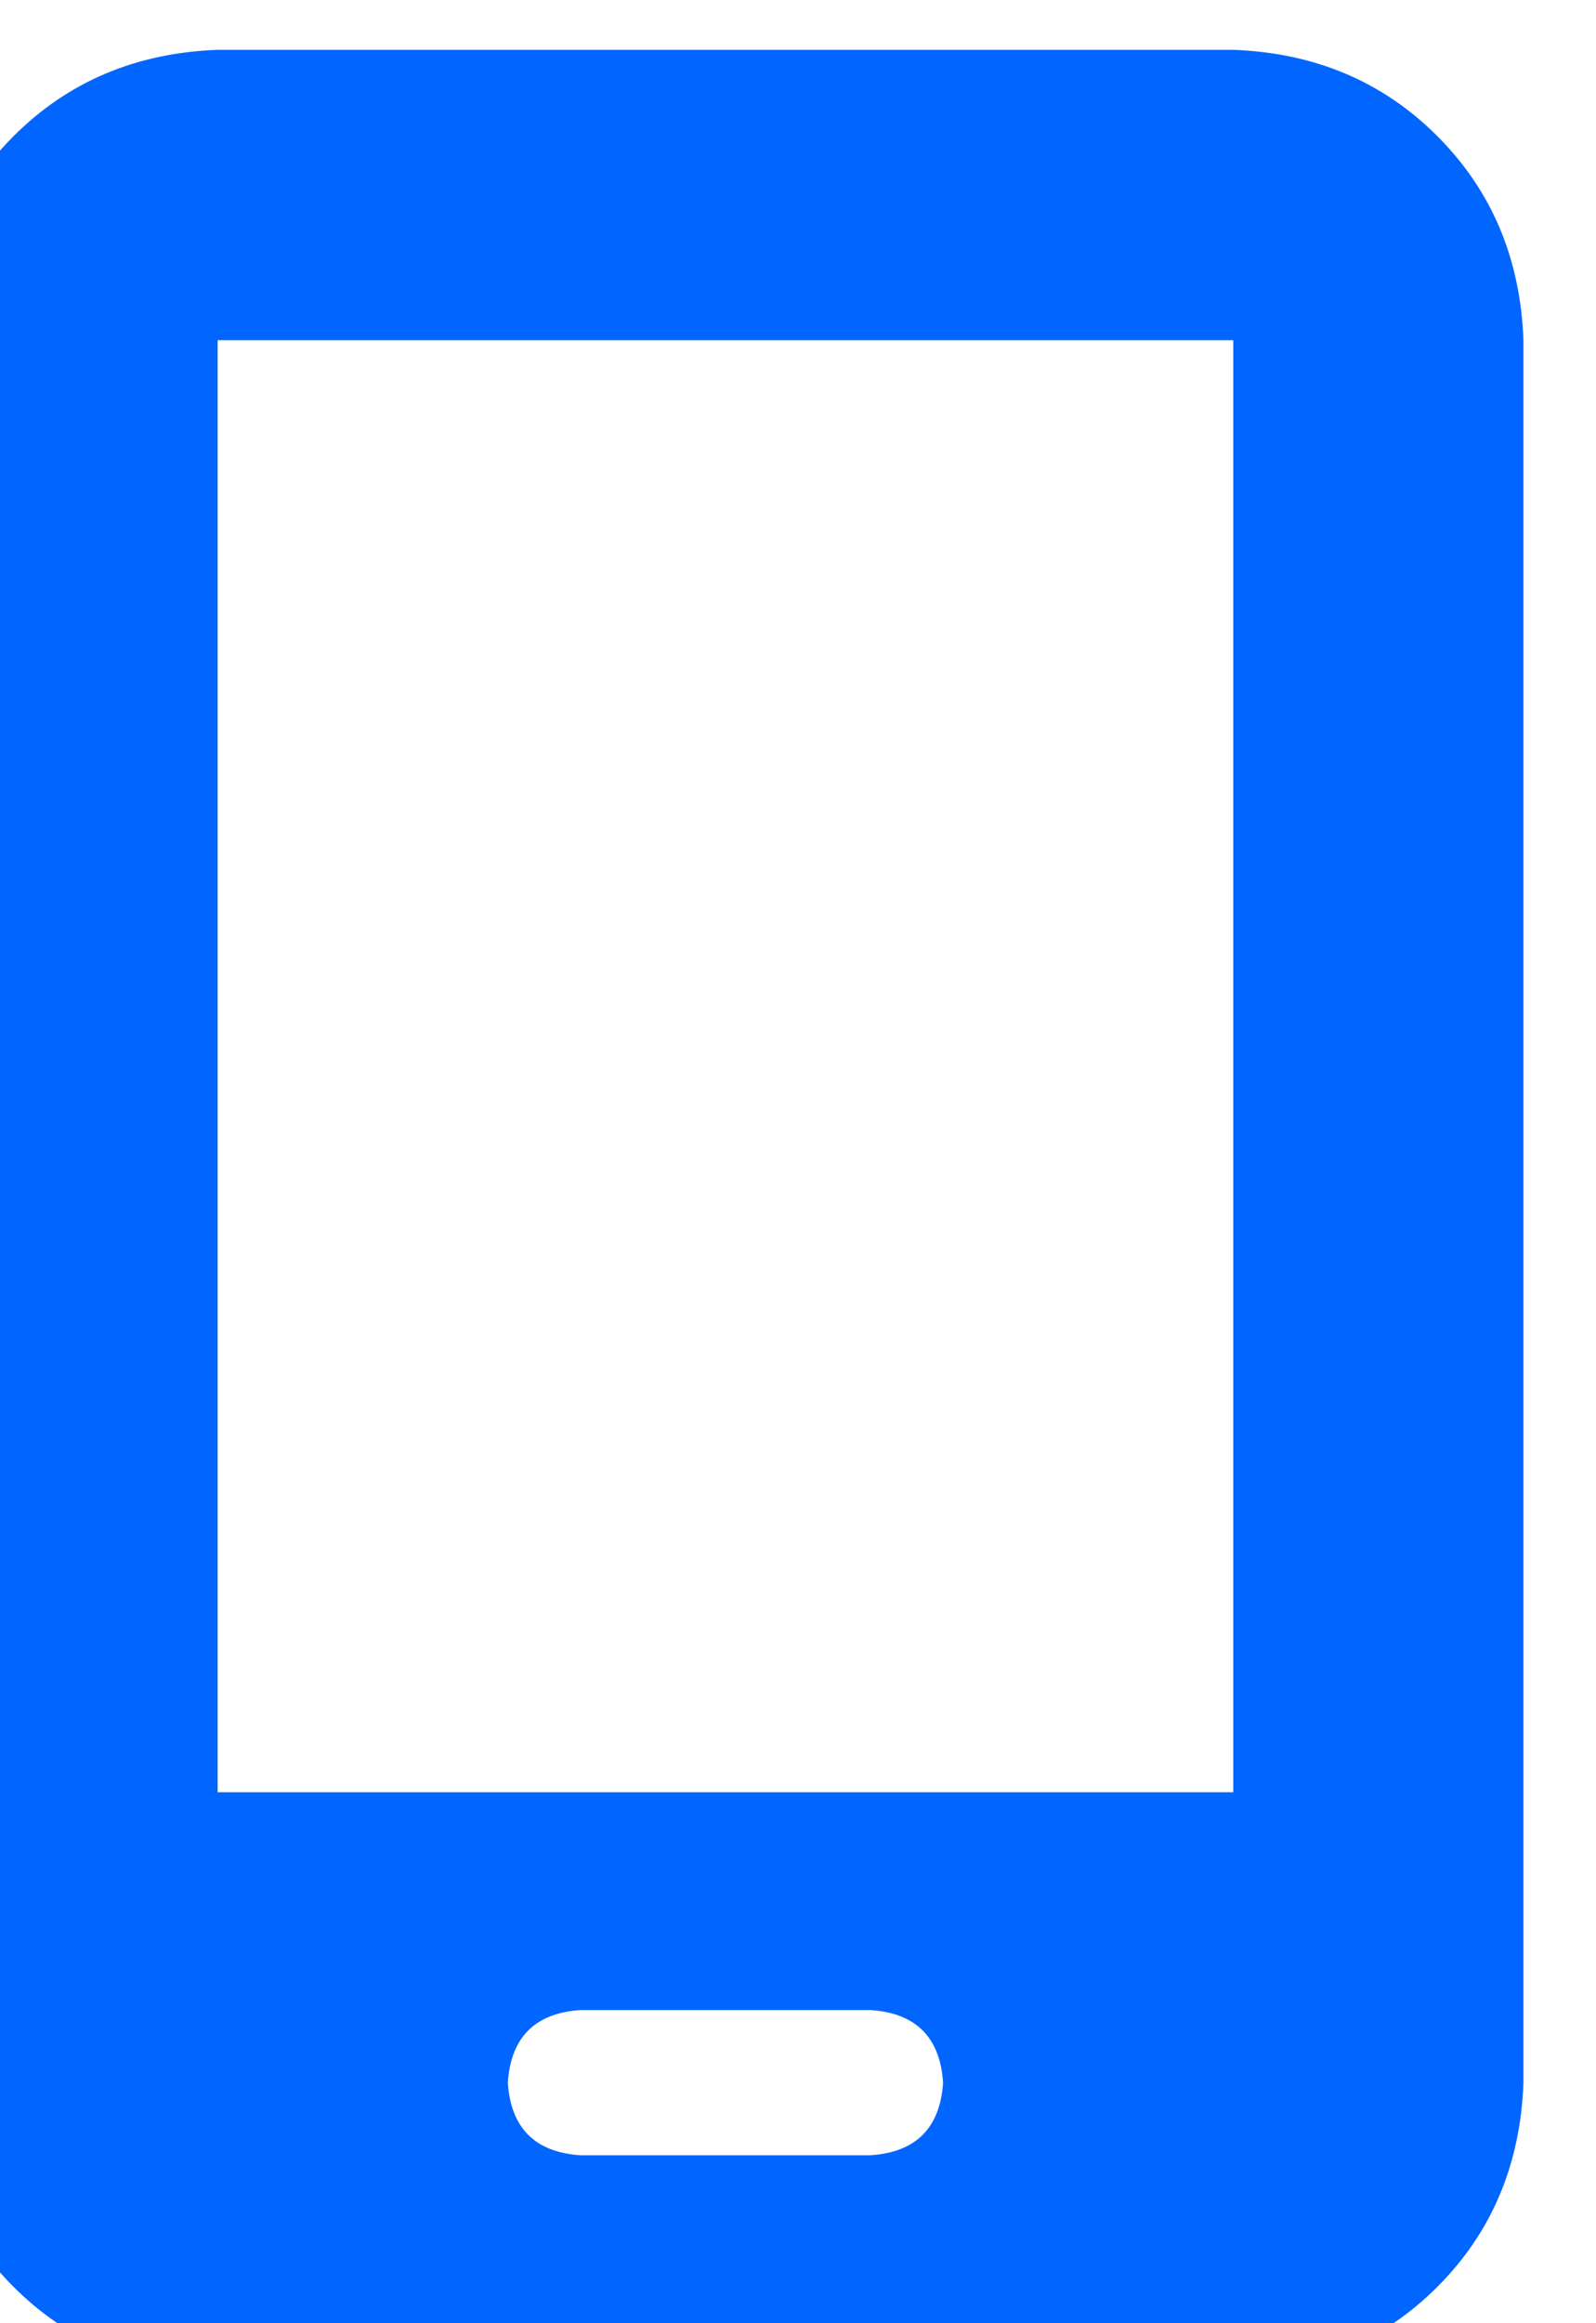 <svg xmlns="http://www.w3.org/2000/svg" xmlns:xlink="http://www.w3.org/1999/xlink" fill="none" version="1.1" width="13.75" height="20" viewBox="0 0 13.75 20"><defs><clipPath id="master_svg0_37_0985"><rect x="0" y="0" width="13.75" height="20" rx="0"/></clipPath></defs><g clip-path="url(#master_svg0_37_0985)"><g transform="matrix(1,0,0,-1,0,40.859)"><g><path d="M-0.625,37.93Q-0.586,38.984,0.117,39.687Q0.82,40.391,1.875,40.43L10.625,40.43Q11.68,40.391,12.383,39.687Q13.086,38.984,13.125,37.93L13.125,22.93Q13.086,21.875,12.383,21.172Q11.68,20.469,10.625,20.43L1.875,20.43Q0.82,20.469,0.117,21.172Q-0.586,21.875,-0.625,22.93L-0.625,37.93ZM4.375,22.93Q4.414,22.344,5,22.305L7.5,22.305Q8.086,22.344,8.125,22.93Q8.086,23.516,7.5,23.555L5,23.555Q4.414,23.516,4.375,22.93ZM10.625,37.93L1.875,37.93L10.625,37.93L1.875,37.93L1.875,25.43L10.625,25.43L10.625,37.93Z" fill="#0066FF" fill-opacity="1" style="mix-blend-mode:passthrough"/></g></g></g></svg>